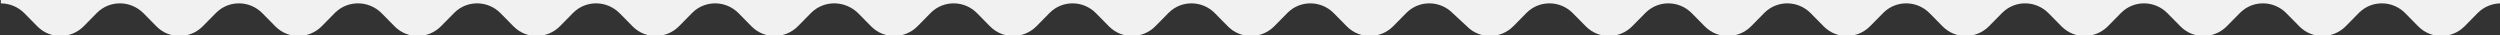 <?xml version="1.0" encoding="utf-8"?>
<!-- Generator: Adobe Illustrator 27.8.0, SVG Export Plug-In . SVG Version: 6.00 Build 0)  -->
<svg version="1.1" id="Layer_1" xmlns="http://www.w3.org/2000/svg" xmlns:xlink="http://www.w3.org/1999/xlink" x="0px" y="0px"
	 viewBox="0 0 1480 21" style="enable-background:new 0 0 1480 21;" xml:space="preserve">
<rect x="0" y="0" width="1480" height="21" fill="#333333" stroke="none"/>
<style type="text/css">
	.st0{fill:#F1F1F1;}
</style>
<path id="Path_3726" class="st0" d="M1480.5-528V2c-5.2,0-10.2,2.1-13.8,5.8l-7.6,7.7c-7.5,7.6-19.7,7.8-27.3,0.3
	c-0.1-0.1-0.2-0.2-0.3-0.3l-7.6-7.7c-7.5-7.6-19.7-7.8-27.3-0.3c-0.1,0.1-0.2,0.2-0.3,0.3l-7.6,7.7c-7.5,7.6-19.7,7.8-27.3,0.3
	c-0.1-0.1-0.2-0.2-0.3-0.3l-7.6-7.7c-7.5-7.6-19.7-7.8-27.3-0.3c-0.1,0.1-0.2,0.2-0.3,0.3l-7.6,7.7c-7.5,7.6-19.7,7.8-27.3,0.3
	c-0.1-0.1-0.2-0.2-0.3-0.3l-7.6-7.7c-7.5-7.6-19.7-7.8-27.3-0.3c-0.1,0.1-0.2,0.2-0.3,0.3l-7.6,7.7c-7.5,7.6-19.7,7.8-27.3,0.3
	c-0.1-0.1-0.2-0.2-0.3-0.3l-7.6-7.7c-7.5-7.6-19.7-7.8-27.3-0.3c-0.1,0.1-0.2,0.2-0.3,0.3l-7.6,7.7c-7.5,7.6-19.7,7.8-27.3,0.3
	c-0.1-0.1-0.2-0.2-0.3-0.3l-7.6-7.7c-7.5-7.6-19.7-7.8-27.3-0.3c-0.1,0.1-0.2,0.2-0.3,0.3l-7.6,7.7c-7.5,7.6-19.7,7.8-27.3,0.3
	c-0.1-0.1-0.2-0.2-0.3-0.3l-7.6-7.7c-7.5-7.6-19.7-7.8-27.3-0.3c-0.1,0.1-0.2,0.2-0.3,0.3l-7.6,7.7c-7.5,7.6-19.7,7.8-27.3,0.3
	c-0.1-0.1-0.2-0.2-0.3-0.3l-7.6-7.7c-7.5-7.6-19.7-7.8-27.3-0.3c-0.1,0.1-0.2,0.2-0.3,0.3l-7.6,7.7c-7.5,7.6-19.7,7.8-27.3,0.3
	c-0.1-0.1-0.2-0.2-0.3-0.3l-7.6-7.7c-7.5-7.6-19.7-7.8-27.3-0.3c-0.1,0.1-0.2,0.2-0.3,0.3l-7.6,7.7c-7.5,7.6-19.7,7.8-27.3,0.3
	c-0.1-0.1-0.2-0.2-0.3-0.3L860,7.8c-7.5-7.6-19.7-7.8-27.3-0.3c-0.1,0.1-0.2,0.2-0.3,0.3l-7.6,7.7c-7.5,7.6-19.7,7.8-27.3,0.3
	c-0.1-0.1-0.2-0.2-0.3-0.3l-7.6-7.7c-7.5-7.6-19.7-7.8-27.3-0.3c-0.1,0.1-0.2,0.2-0.3,0.3l-7.6,7.7c-7.5,7.6-19.7,7.8-27.3,0.3
	c-0.1-0.1-0.2-0.2-0.3-0.3l-7.6-7.7c-7.5-7.6-19.7-7.8-27.3-0.3c-0.1,0.1-0.2,0.2-0.3,0.3l-7.6,7.7c-7.5,7.6-19.7,7.8-27.3,0.3
	c-0.1-0.1-0.2-0.2-0.3-0.3l-7.6-7.7c-7.5-7.6-19.7-7.8-27.3-0.3c-0.1,0.1-0.2,0.2-0.3,0.3l-7.6,7.7c-7.5,7.6-19.7,7.8-27.3,0.3
	c-0.1-0.1-0.2-0.2-0.3-0.3l-7.6-7.7c-7.5-7.6-19.7-7.8-27.3-0.3c-0.1,0.1-0.2,0.2-0.3,0.3l-7.6,7.7c-7.5,7.6-19.7,7.8-27.3,0.3
	c-0.1-0.1-0.2-0.2-0.3-0.3l-7.6-7.7C500.2,0.2,488,0,480.3,7.5c-0.1,0.1-0.2,0.2-0.3,0.3l-7.6,7.7c-7.5,7.6-19.7,7.8-27.3,0.3
	c-0.1-0.1-0.2-0.2-0.3-0.3l-7.6-7.7c-7.5-7.6-19.7-7.8-27.3-0.3c-0.1,0.1-0.2,0.2-0.3,0.3l-7.6,7.7c-7.5,7.6-19.7,7.8-27.3,0.3
	c-0.1-0.1-0.2-0.2-0.3-0.3l-7.6-7.7C359.2,0.2,347,0,339.4,7.5c-0.1,0.1-0.2,0.2-0.3,0.3l-7.6,7.7c-7.5,7.6-19.7,7.8-27.3,0.3
	c-0.1-0.1-0.2-0.2-0.3-0.3l-7.6-7.7c-7.5-7.6-19.7-7.8-27.3-0.3c-0.1,0.1-0.2,0.2-0.3,0.3l-7.6,7.7c-7.5,7.6-19.7,7.8-27.3,0.3
	c-0.1-0.1-0.2-0.2-0.3-0.3l-7.6-7.7C218.3,0.2,206,0,198.4,7.5c-0.1,0.1-0.2,0.2-0.3,0.3l-7.6,7.7c-7.5,7.6-19.7,7.8-27.3,0.3
	c-0.1-0.1-0.2-0.2-0.3-0.3l-7.6-7.7c-7.5-7.6-19.7-7.8-27.3-0.3c-0.1,0.1-0.2,0.2-0.3,0.3l-7.6,7.7c-7.5,7.6-19.7,7.8-27.3,0.3
	c-0.1-0.1-0.2-0.2-0.3-0.3l-7.6-7.7C77.3,0.2,65.1,0,57.5,7.5c-0.1,0.1-0.2,0.2-0.3,0.3l-7.6,7.7c-7.5,7.6-19.7,7.8-27.3,0.3
	c-0.1-0.1-0.2-0.2-0.3-0.3l-7.6-7.7C10.7,4.1,5.7,2,0.5,2v-530c5.2,0,10.2,2.1,13.8,5.8l7.6,7.7c7.5,7.6,19.7,7.8,27.3,0.3
	c0.1-0.1,0.2-0.2,0.3-0.3l7.6-7.7c7.5-7.6,19.7-7.8,27.3-0.3c0.1,0.1,0.2,0.2,0.3,0.3l7.6,7.7c7.5,7.6,19.7,7.8,27.3,0.3
	c0.1-0.1,0.2-0.2,0.3-0.3l7.6-7.7c7.5-7.6,19.7-7.8,27.3-0.3c0.1,0.1,0.2,0.2,0.3,0.3l7.6,7.7c7.5,7.6,19.7,7.8,27.3,0.3
	c0.1-0.1,0.2-0.2,0.3-0.3l7.6-7.7c7.5-7.6,19.7-7.8,27.3-0.3c0.1,0.1,0.2,0.2,0.3,0.3l7.6,7.7c7.5,7.6,19.7,7.8,27.3,0.3
	c0.1-0.1,0.2-0.2,0.3-0.3l7.6-7.7c7.5-7.6,19.7-7.8,27.3-0.3c0.1,0.1,0.2,0.2,0.3,0.3l7.6,7.7c7.5,7.6,19.7,7.8,27.3,0.3
	c0.1-0.1,0.2-0.2,0.3-0.3l7.6-7.7c7.5-7.6,19.7-7.8,27.3-0.3c0.1,0.1,0.2,0.2,0.3,0.3l7.6,7.7c7.5,7.6,19.7,7.8,27.3,0.3
	c0.1-0.1,0.2-0.2,0.3-0.3l7.6-7.7c7.5-7.6,19.7-7.8,27.3-0.3c0.1,0.1,0.2,0.2,0.3,0.3l7.6,7.7c7.5,7.6,19.7,7.8,27.3,0.3
	c0.1-0.1,0.2-0.2,0.3-0.3l7.6-7.7c7.5-7.6,19.7-7.8,27.3-0.3c0.1,0.1,0.2,0.2,0.3,0.3l7.6,7.7c7.5,7.6,19.7,7.8,27.3,0.3
	c0.1-0.1,0.2-0.2,0.3-0.3l7.6-7.7c7.5-7.6,19.7-7.8,27.3-0.3c0.1,0.1,0.2,0.2,0.3,0.3l7.6,7.7c7.5,7.6,19.7,7.8,27.3,0.3
	c0.1-0.1,0.2-0.2,0.3-0.3l7.6-7.7c7.5-7.6,19.7-7.8,27.3-0.3c0.1,0.1,0.2,0.2,0.3,0.3l7.6,7.7c7.5,7.6,19.7,7.8,27.3,0.3
	c0.1-0.1,0.2-0.2,0.3-0.3l7.6-7.7c7.5-7.6,19.7-7.8,27.3-0.3c0.1,0.1,0.2,0.2,0.3,0.3l7.6,7.7c7.5,7.6,19.7,7.8,27.3,0.3
	c0.1-0.1,0.2-0.2,0.3-0.3l7.5-7.7c7.5-7.6,19.7-7.8,27.3-0.3c0.1,0.1,0.2,0.2,0.3,0.3l7.6,7.7c7.5,7.6,19.7,7.8,27.3,0.3
	c0.1-0.1,0.2-0.2,0.3-0.3l7.6-7.7c7.5-7.6,19.7-7.8,27.3-0.3c0.1,0.1,0.2,0.2,0.3,0.3l7.6,7.7c7.5,7.6,19.7,7.8,27.3,0.3
	c0.1-0.1,0.2-0.2,0.3-0.3l7.6-7.7c7.5-7.6,19.7-7.8,27.3-0.3c0.1,0.1,0.2,0.2,0.3,0.3l7.6,7.7c7.5,7.6,19.7,7.8,27.3,0.3
	c0.1-0.1,0.2-0.2,0.3-0.3l7.6-7.7c7.5-7.6,19.7-7.8,27.3-0.3c0.1,0.1,0.2,0.2,0.3,0.3l7.6,7.7c7.5,7.6,19.7,7.8,27.3,0.3
	c0.1-0.1,0.2-0.2,0.3-0.3l7.6-7.7c7.5-7.6,19.7-7.8,27.3-0.3c0.1,0.1,0.2,0.2,0.3,0.3l7.6,7.7c7.5,7.6,19.7,7.8,27.3,0.3
	c0.1-0.1,0.2-0.2,0.3-0.3l7.6-7.7c7.5-7.6,19.7-7.8,27.3-0.3c0.1,0.1,0.2,0.2,0.3,0.3l7.6,7.7c7.5,7.6,19.7,7.8,27.3,0.3
	c0.1-0.1,0.2-0.2,0.3-0.3l7.6-7.7c7.5-7.6,19.7-7.8,27.3-0.3c0.1,0.1,0.2,0.2,0.3,0.3l7.6,7.7c7.5,7.6,19.7,7.8,27.3,0.3
	c0.1-0.1,0.2-0.2,0.3-0.3l7.6-7.7c7.5-7.6,19.7-7.8,27.3-0.3c0.1,0.1,0.2,0.2,0.3,0.3l7.6,7.7c7.5,7.6,19.7,7.8,27.3,0.3
	c0.1-0.1,0.2-0.2,0.3-0.3l7.6-7.7c7.5-7.6,19.7-7.8,27.3-0.3c0.1,0.1,0.2,0.2,0.3,0.3l7.6,7.7c7.5,7.6,19.7,7.8,27.3,0.3
	c0.1-0.1,0.2-0.2,0.3-0.3l7.6-7.7c7.5-7.6,19.7-7.8,27.3-0.3c0.1,0.1,0.2,0.2,0.3,0.3l7.6,7.7c7.5,7.6,19.7,7.8,27.3,0.3
	c0.1-0.1,0.2-0.2,0.3-0.3l7.6-7.7C1470.3-525.9,1475.3-528,1480.5-528"/>
</svg>
